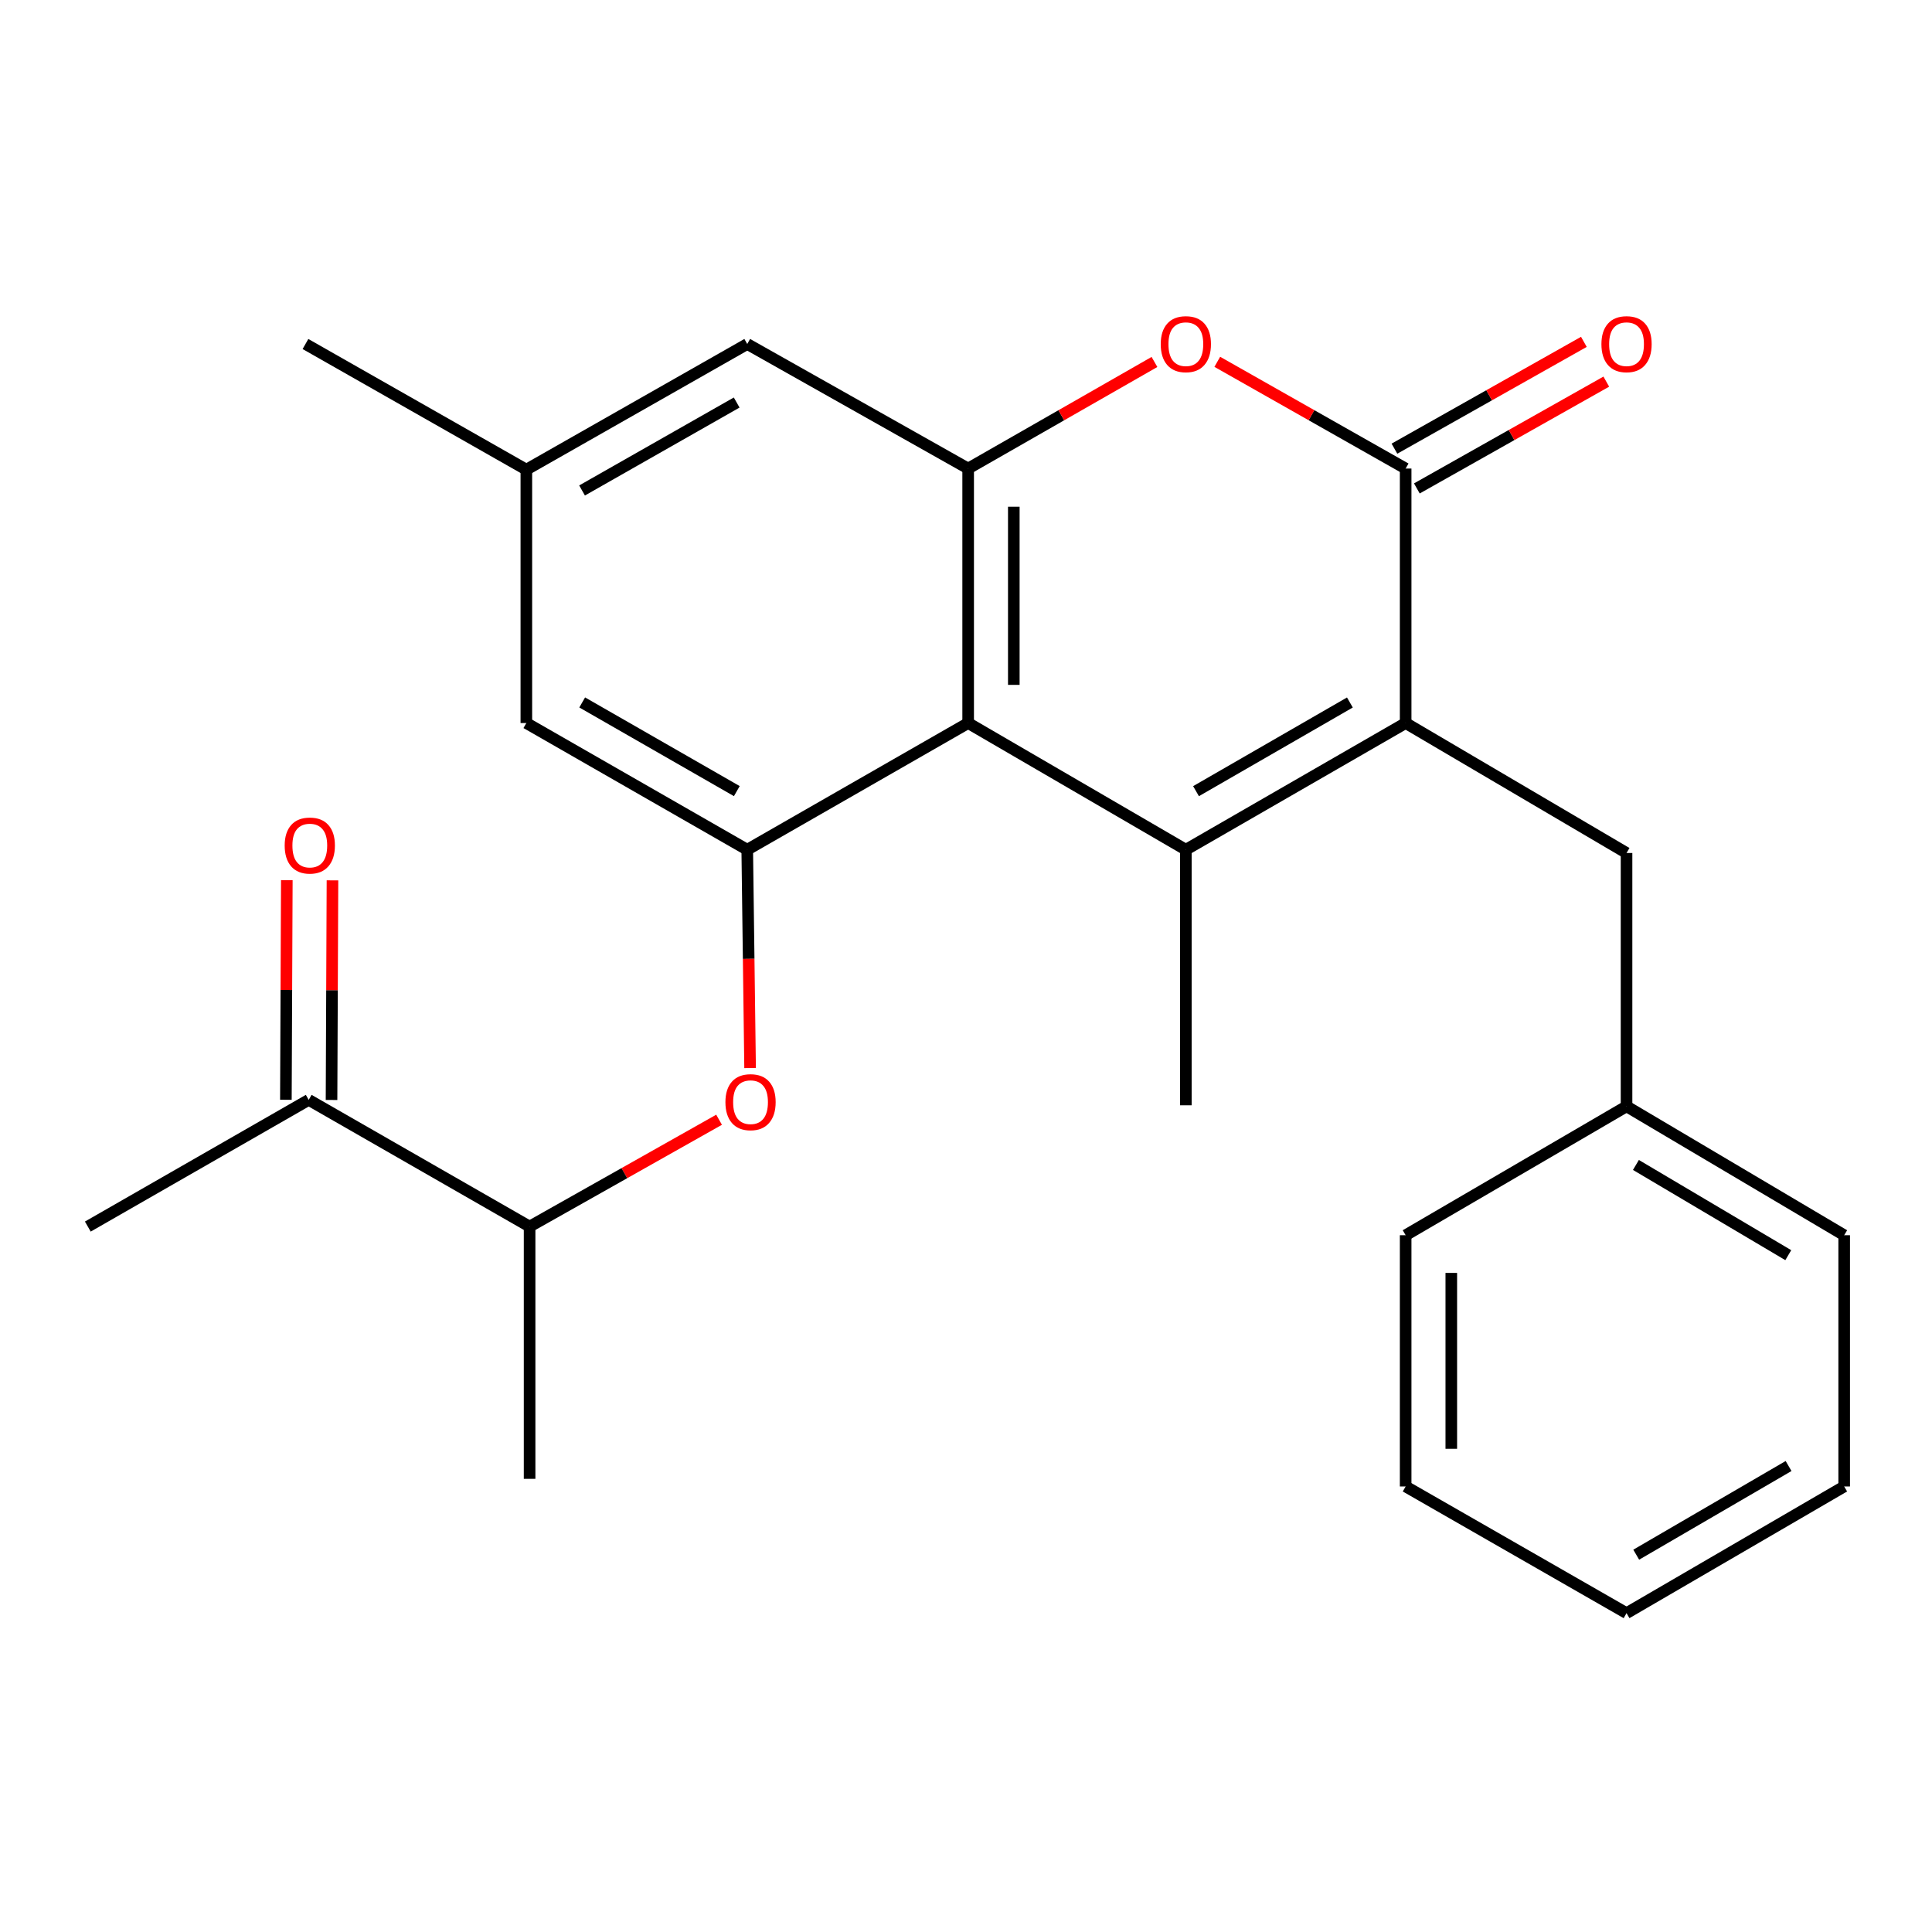<?xml version='1.0' encoding='iso-8859-1'?>
<svg version='1.1' baseProfile='full'
              xmlns='http://www.w3.org/2000/svg'
                      xmlns:rdkit='http://www.rdkit.org/xml'
                      xmlns:xlink='http://www.w3.org/1999/xlink'
                  xml:space='preserve'
width='1000px' height='1000px' viewBox='0 0 1000 1000'>
<!-- END OF HEADER -->
<rect style='opacity:1.0;fill:#FFFFFF;stroke:none' width='1000' height='1000' x='0' y='0'> </rect>
<path class='bond-0' d='M 613.794,439.813 L 727.562,374.246' style='fill:none;fill-rule:evenodd;stroke:#000000;stroke-width:6px;stroke-linecap:butt;stroke-linejoin:miter;stroke-opacity:1' />
<path class='bond-0' d='M 619.061,409.507 L 698.698,363.61' style='fill:none;fill-rule:evenodd;stroke:#000000;stroke-width:6px;stroke-linecap:butt;stroke-linejoin:miter;stroke-opacity:1' />
<path class='bond-1' d='M 613.794,439.813 L 501.116,374.246' style='fill:none;fill-rule:evenodd;stroke:#000000;stroke-width:6px;stroke-linecap:butt;stroke-linejoin:miter;stroke-opacity:1' />
<path class='bond-15' d='M 613.794,439.813 L 613.794,572.102' style='fill:none;fill-rule:evenodd;stroke:#000000;stroke-width:6px;stroke-linecap:butt;stroke-linejoin:miter;stroke-opacity:1' />
<path class='bond-2' d='M 727.562,374.246 L 727.562,242.521' style='fill:none;fill-rule:evenodd;stroke:#000000;stroke-width:6px;stroke-linecap:butt;stroke-linejoin:miter;stroke-opacity:1' />
<path class='bond-7' d='M 727.562,374.246 L 841.894,441.507' style='fill:none;fill-rule:evenodd;stroke:#000000;stroke-width:6px;stroke-linecap:butt;stroke-linejoin:miter;stroke-opacity:1' />
<path class='bond-3' d='M 501.116,374.246 L 501.116,242.521' style='fill:none;fill-rule:evenodd;stroke:#000000;stroke-width:6px;stroke-linecap:butt;stroke-linejoin:miter;stroke-opacity:1' />
<path class='bond-3' d='M 524.744,354.487 L 524.744,262.28' style='fill:none;fill-rule:evenodd;stroke:#000000;stroke-width:6px;stroke-linecap:butt;stroke-linejoin:miter;stroke-opacity:1' />
<path class='bond-5' d='M 501.116,374.246 L 386.771,439.813' style='fill:none;fill-rule:evenodd;stroke:#000000;stroke-width:6px;stroke-linecap:butt;stroke-linejoin:miter;stroke-opacity:1' />
<path class='bond-10' d='M 733.364,252.812 L 782.389,225.17' style='fill:none;fill-rule:evenodd;stroke:#000000;stroke-width:6px;stroke-linecap:butt;stroke-linejoin:miter;stroke-opacity:1' />
<path class='bond-10' d='M 782.389,225.17 L 831.415,197.528' style='fill:none;fill-rule:evenodd;stroke:#FF0000;stroke-width:6px;stroke-linecap:butt;stroke-linejoin:miter;stroke-opacity:1' />
<path class='bond-10' d='M 721.759,232.231 L 770.785,204.588' style='fill:none;fill-rule:evenodd;stroke:#000000;stroke-width:6px;stroke-linecap:butt;stroke-linejoin:miter;stroke-opacity:1' />
<path class='bond-10' d='M 770.785,204.588 L 819.81,176.946' style='fill:none;fill-rule:evenodd;stroke:#FF0000;stroke-width:6px;stroke-linecap:butt;stroke-linejoin:miter;stroke-opacity:1' />
<path class='bond-25' d='M 727.562,242.521 L 678.812,214.899' style='fill:none;fill-rule:evenodd;stroke:#000000;stroke-width:6px;stroke-linecap:butt;stroke-linejoin:miter;stroke-opacity:1' />
<path class='bond-25' d='M 678.812,214.899 L 630.063,187.276' style='fill:none;fill-rule:evenodd;stroke:#FF0000;stroke-width:6px;stroke-linecap:butt;stroke-linejoin:miter;stroke-opacity:1' />
<path class='bond-4' d='M 501.116,242.521 L 549.332,214.936' style='fill:none;fill-rule:evenodd;stroke:#000000;stroke-width:6px;stroke-linecap:butt;stroke-linejoin:miter;stroke-opacity:1' />
<path class='bond-4' d='M 549.332,214.936 L 597.548,187.351' style='fill:none;fill-rule:evenodd;stroke:#FF0000;stroke-width:6px;stroke-linecap:butt;stroke-linejoin:miter;stroke-opacity:1' />
<path class='bond-8' d='M 501.116,242.521 L 386.771,178.057' style='fill:none;fill-rule:evenodd;stroke:#000000;stroke-width:6px;stroke-linecap:butt;stroke-linejoin:miter;stroke-opacity:1' />
<path class='bond-6' d='M 386.771,439.813 L 387.509,496.312' style='fill:none;fill-rule:evenodd;stroke:#000000;stroke-width:6px;stroke-linecap:butt;stroke-linejoin:miter;stroke-opacity:1' />
<path class='bond-6' d='M 387.509,496.312 L 388.247,552.811' style='fill:none;fill-rule:evenodd;stroke:#FF0000;stroke-width:6px;stroke-linecap:butt;stroke-linejoin:miter;stroke-opacity:1' />
<path class='bond-9' d='M 386.771,439.813 L 272.438,374.246' style='fill:none;fill-rule:evenodd;stroke:#000000;stroke-width:6px;stroke-linecap:butt;stroke-linejoin:miter;stroke-opacity:1' />
<path class='bond-9' d='M 381.375,409.482 L 301.343,363.585' style='fill:none;fill-rule:evenodd;stroke:#000000;stroke-width:6px;stroke-linecap:butt;stroke-linejoin:miter;stroke-opacity:1' />
<path class='bond-11' d='M 372.195,579.576 L 323.157,607.225' style='fill:none;fill-rule:evenodd;stroke:#FF0000;stroke-width:6px;stroke-linecap:butt;stroke-linejoin:miter;stroke-opacity:1' />
<path class='bond-11' d='M 323.157,607.225 L 274.119,634.873' style='fill:none;fill-rule:evenodd;stroke:#000000;stroke-width:6px;stroke-linecap:butt;stroke-linejoin:miter;stroke-opacity:1' />
<path class='bond-16' d='M 841.894,441.507 L 841.894,572.641' style='fill:none;fill-rule:evenodd;stroke:#000000;stroke-width:6px;stroke-linecap:butt;stroke-linejoin:miter;stroke-opacity:1' />
<path class='bond-26' d='M 386.771,178.057 L 272.438,243.086' style='fill:none;fill-rule:evenodd;stroke:#000000;stroke-width:6px;stroke-linecap:butt;stroke-linejoin:miter;stroke-opacity:1' />
<path class='bond-26' d='M 381.302,208.35 L 301.27,253.87' style='fill:none;fill-rule:evenodd;stroke:#000000;stroke-width:6px;stroke-linecap:butt;stroke-linejoin:miter;stroke-opacity:1' />
<path class='bond-13' d='M 272.438,374.246 L 272.438,243.086' style='fill:none;fill-rule:evenodd;stroke:#000000;stroke-width:6px;stroke-linecap:butt;stroke-linejoin:miter;stroke-opacity:1' />
<path class='bond-12' d='M 274.119,634.873 L 159.787,569.293' style='fill:none;fill-rule:evenodd;stroke:#000000;stroke-width:6px;stroke-linecap:butt;stroke-linejoin:miter;stroke-opacity:1' />
<path class='bond-18' d='M 274.119,634.873 L 274.119,765.443' style='fill:none;fill-rule:evenodd;stroke:#000000;stroke-width:6px;stroke-linecap:butt;stroke-linejoin:miter;stroke-opacity:1' />
<path class='bond-14' d='M 171.6,569.344 L 171.844,512.508' style='fill:none;fill-rule:evenodd;stroke:#000000;stroke-width:6px;stroke-linecap:butt;stroke-linejoin:miter;stroke-opacity:1' />
<path class='bond-14' d='M 171.844,512.508 L 172.087,455.672' style='fill:none;fill-rule:evenodd;stroke:#FF0000;stroke-width:6px;stroke-linecap:butt;stroke-linejoin:miter;stroke-opacity:1' />
<path class='bond-14' d='M 147.973,569.243 L 148.216,512.407' style='fill:none;fill-rule:evenodd;stroke:#000000;stroke-width:6px;stroke-linecap:butt;stroke-linejoin:miter;stroke-opacity:1' />
<path class='bond-14' d='M 148.216,512.407 L 148.46,455.571' style='fill:none;fill-rule:evenodd;stroke:#FF0000;stroke-width:6px;stroke-linecap:butt;stroke-linejoin:miter;stroke-opacity:1' />
<path class='bond-17' d='M 159.787,569.293 L 45.455,634.873' style='fill:none;fill-rule:evenodd;stroke:#000000;stroke-width:6px;stroke-linecap:butt;stroke-linejoin:miter;stroke-opacity:1' />
<path class='bond-19' d='M 272.438,243.086 L 158.106,178.057' style='fill:none;fill-rule:evenodd;stroke:#000000;stroke-width:6px;stroke-linecap:butt;stroke-linejoin:miter;stroke-opacity:1' />
<path class='bond-20' d='M 841.894,572.641 L 954.545,639.35' style='fill:none;fill-rule:evenodd;stroke:#000000;stroke-width:6px;stroke-linecap:butt;stroke-linejoin:miter;stroke-opacity:1' />
<path class='bond-20' d='M 846.752,602.977 L 925.609,649.674' style='fill:none;fill-rule:evenodd;stroke:#000000;stroke-width:6px;stroke-linecap:butt;stroke-linejoin:miter;stroke-opacity:1' />
<path class='bond-21' d='M 841.894,572.641 L 727.562,639.35' style='fill:none;fill-rule:evenodd;stroke:#000000;stroke-width:6px;stroke-linecap:butt;stroke-linejoin:miter;stroke-opacity:1' />
<path class='bond-23' d='M 954.545,639.35 L 954.545,769.394' style='fill:none;fill-rule:evenodd;stroke:#000000;stroke-width:6px;stroke-linecap:butt;stroke-linejoin:miter;stroke-opacity:1' />
<path class='bond-22' d='M 727.562,639.35 L 727.562,769.394' style='fill:none;fill-rule:evenodd;stroke:#000000;stroke-width:6px;stroke-linecap:butt;stroke-linejoin:miter;stroke-opacity:1' />
<path class='bond-22' d='M 751.189,658.856 L 751.189,749.887' style='fill:none;fill-rule:evenodd;stroke:#000000;stroke-width:6px;stroke-linecap:butt;stroke-linejoin:miter;stroke-opacity:1' />
<path class='bond-24' d='M 727.562,769.394 L 841.894,834.961' style='fill:none;fill-rule:evenodd;stroke:#000000;stroke-width:6px;stroke-linecap:butt;stroke-linejoin:miter;stroke-opacity:1' />
<path class='bond-27' d='M 954.545,769.394 L 841.894,834.961' style='fill:none;fill-rule:evenodd;stroke:#000000;stroke-width:6px;stroke-linecap:butt;stroke-linejoin:miter;stroke-opacity:1' />
<path class='bond-27' d='M 925.762,758.808 L 846.906,804.705' style='fill:none;fill-rule:evenodd;stroke:#000000;stroke-width:6px;stroke-linecap:butt;stroke-linejoin:miter;stroke-opacity:1' />
<path  class='atom-5' d='M 600.794 178.137
Q 600.794 171.337, 604.154 167.537
Q 607.514 163.737, 613.794 163.737
Q 620.074 163.737, 623.434 167.537
Q 626.794 171.337, 626.794 178.137
Q 626.794 185.017, 623.394 188.937
Q 619.994 192.817, 613.794 192.817
Q 607.554 192.817, 604.154 188.937
Q 600.794 185.057, 600.794 178.137
M 613.794 189.617
Q 618.114 189.617, 620.434 186.737
Q 622.794 183.817, 622.794 178.137
Q 622.794 172.577, 620.434 169.777
Q 618.114 166.937, 613.794 166.937
Q 609.474 166.937, 607.114 169.737
Q 604.794 172.537, 604.794 178.137
Q 604.794 183.857, 607.114 186.737
Q 609.474 189.617, 613.794 189.617
' fill='#FF0000'/>
<path  class='atom-7' d='M 375.477 570.476
Q 375.477 563.676, 378.837 559.876
Q 382.197 556.076, 388.477 556.076
Q 394.757 556.076, 398.117 559.876
Q 401.477 563.676, 401.477 570.476
Q 401.477 577.356, 398.077 581.276
Q 394.677 585.156, 388.477 585.156
Q 382.237 585.156, 378.837 581.276
Q 375.477 577.396, 375.477 570.476
M 388.477 581.956
Q 392.797 581.956, 395.117 579.076
Q 397.477 576.156, 397.477 570.476
Q 397.477 564.916, 395.117 562.116
Q 392.797 559.276, 388.477 559.276
Q 384.157 559.276, 381.797 562.076
Q 379.477 564.876, 379.477 570.476
Q 379.477 576.196, 381.797 579.076
Q 384.157 581.956, 388.477 581.956
' fill='#FF0000'/>
<path  class='atom-11' d='M 828.894 178.137
Q 828.894 171.337, 832.254 167.537
Q 835.614 163.737, 841.894 163.737
Q 848.174 163.737, 851.534 167.537
Q 854.894 171.337, 854.894 178.137
Q 854.894 185.017, 851.494 188.937
Q 848.094 192.817, 841.894 192.817
Q 835.654 192.817, 832.254 188.937
Q 828.894 185.057, 828.894 178.137
M 841.894 189.617
Q 846.214 189.617, 848.534 186.737
Q 850.894 183.817, 850.894 178.137
Q 850.894 172.577, 848.534 169.777
Q 846.214 166.937, 841.894 166.937
Q 837.574 166.937, 835.214 169.737
Q 832.894 172.537, 832.894 178.137
Q 832.894 183.857, 835.214 186.737
Q 837.574 189.617, 841.894 189.617
' fill='#FF0000'/>
<path  class='atom-15' d='M 147.351 437.649
Q 147.351 430.849, 150.711 427.049
Q 154.071 423.249, 160.351 423.249
Q 166.631 423.249, 169.991 427.049
Q 173.351 430.849, 173.351 437.649
Q 173.351 444.529, 169.951 448.449
Q 166.551 452.329, 160.351 452.329
Q 154.111 452.329, 150.711 448.449
Q 147.351 444.569, 147.351 437.649
M 160.351 449.129
Q 164.671 449.129, 166.991 446.249
Q 169.351 443.329, 169.351 437.649
Q 169.351 432.089, 166.991 429.289
Q 164.671 426.449, 160.351 426.449
Q 156.031 426.449, 153.671 429.249
Q 151.351 432.049, 151.351 437.649
Q 151.351 443.369, 153.671 446.249
Q 156.031 449.129, 160.351 449.129
' fill='#FF0000'/>
</svg>
